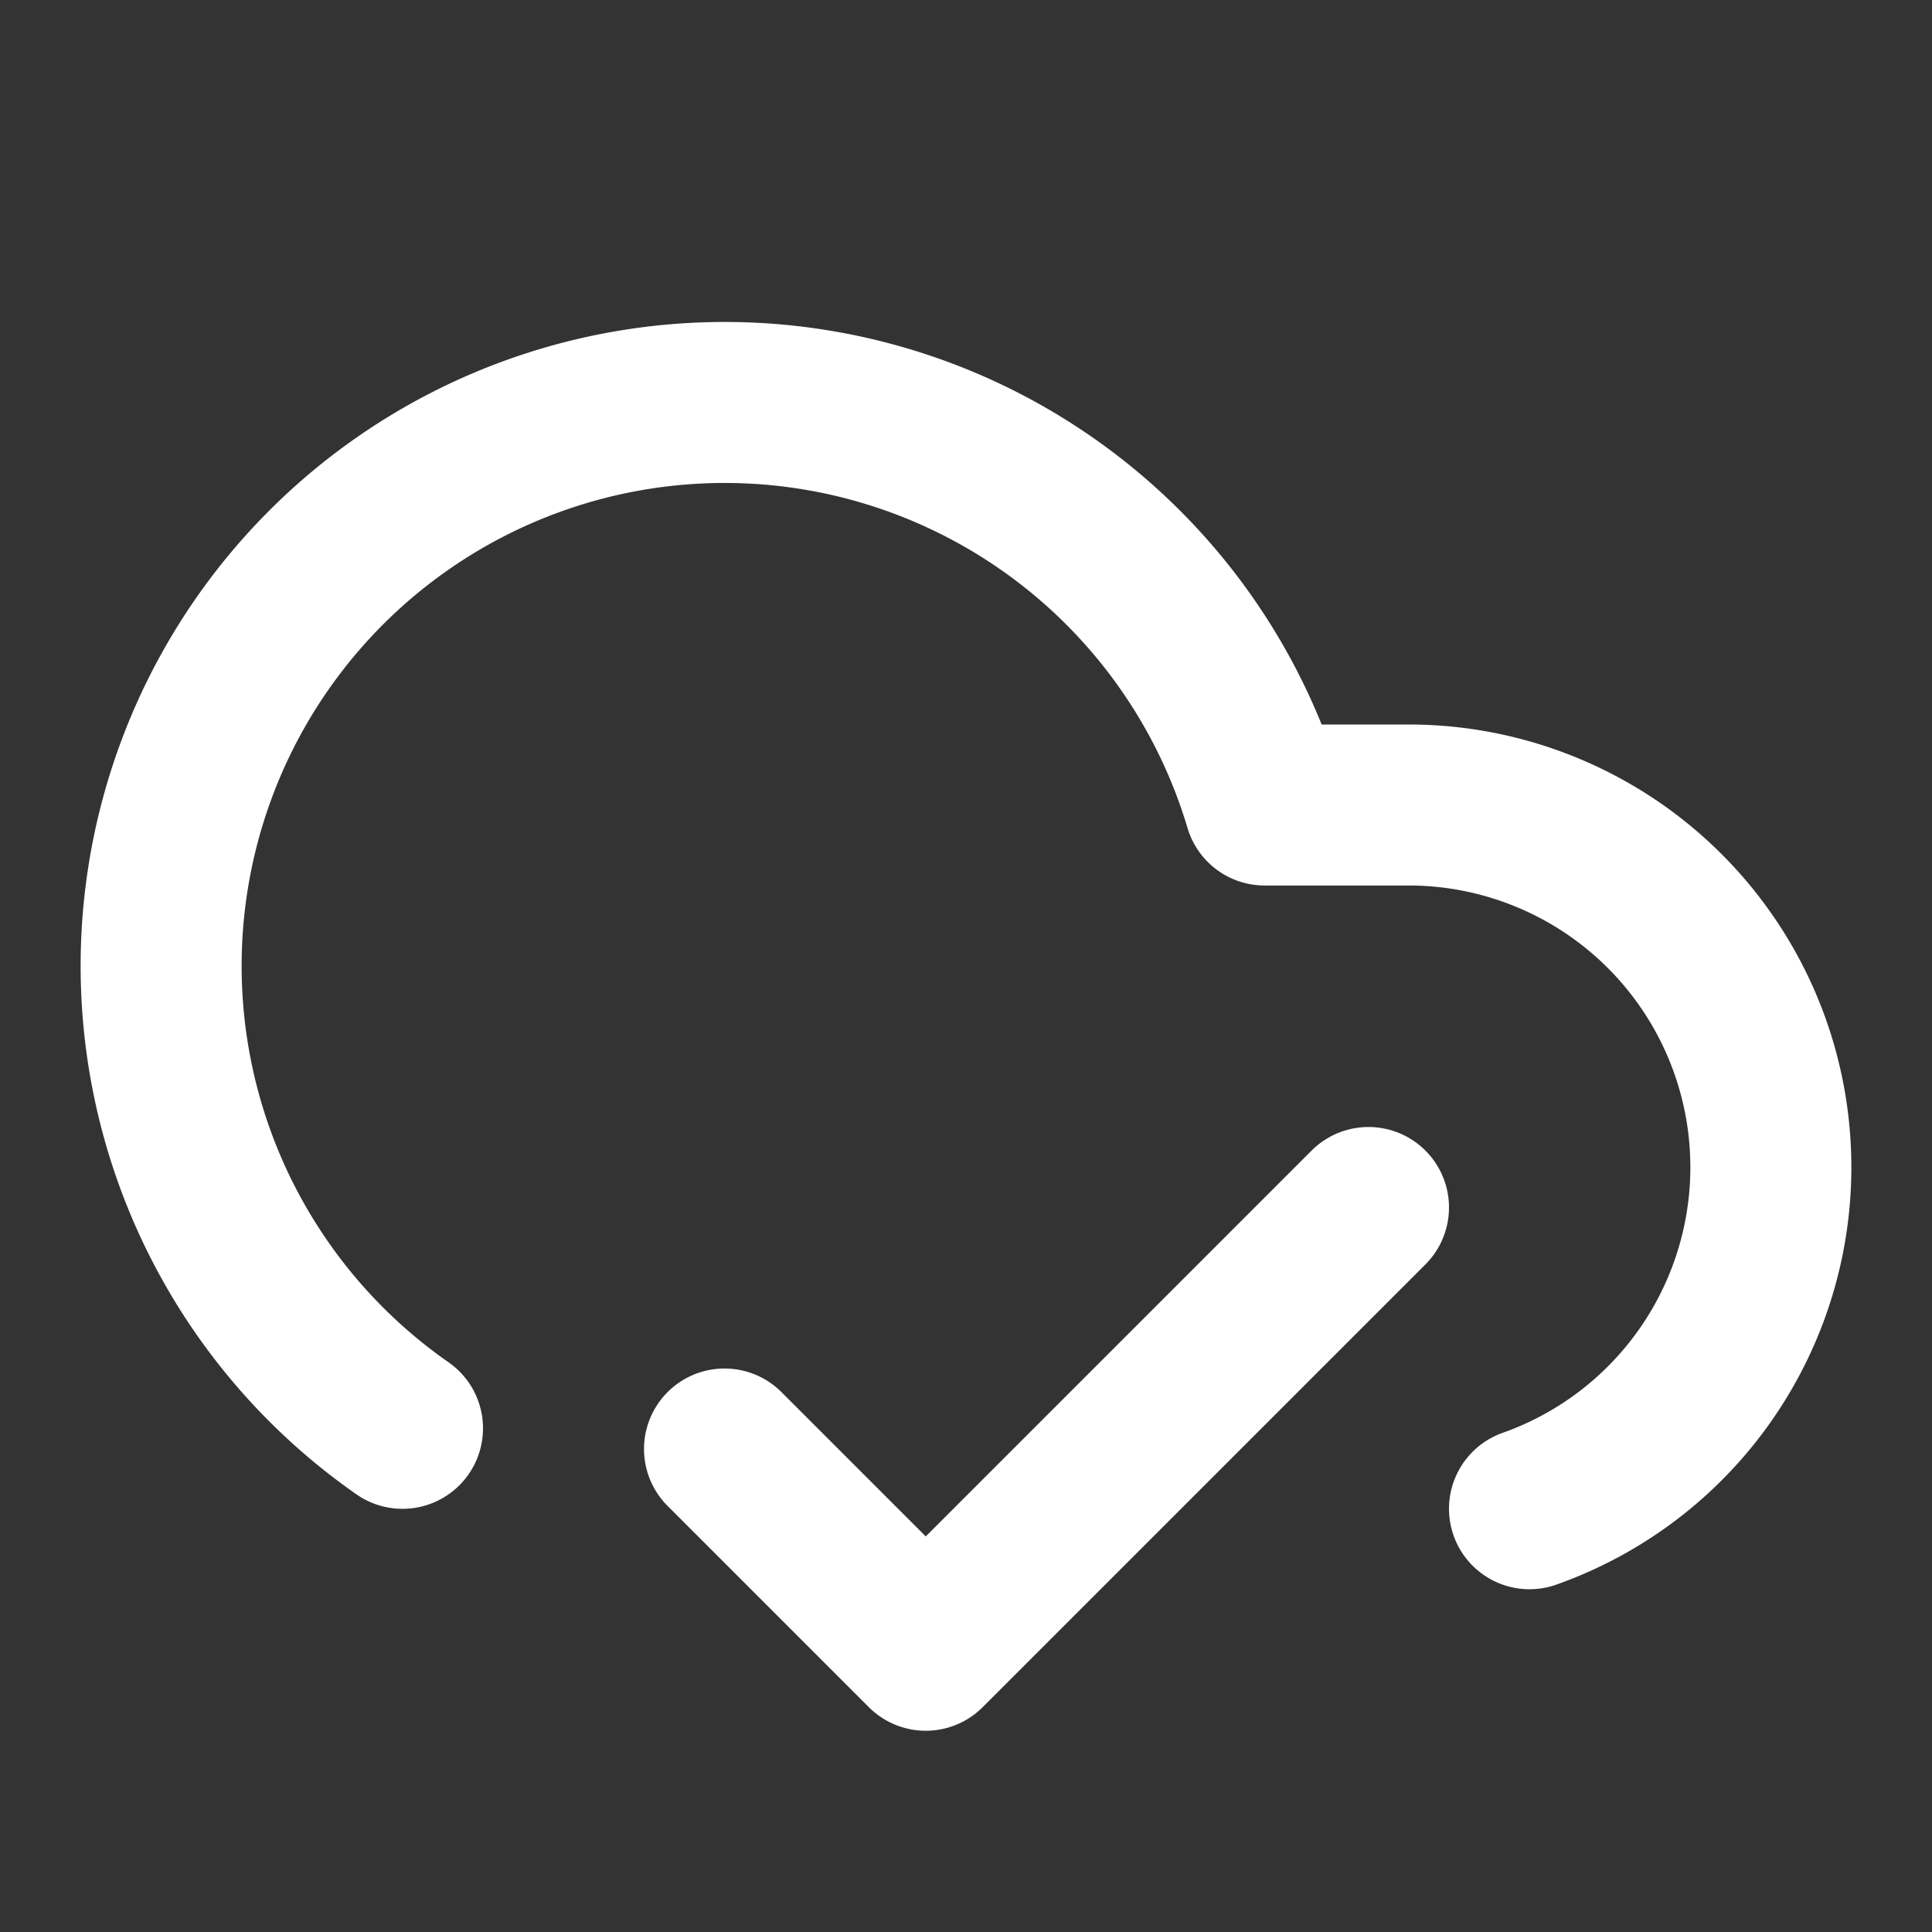 <svg xmlns="http://www.w3.org/2000/svg" width="50" height="50" viewBox="0 0 24 24" fill="none" stroke="white" stroke-width="2" stroke-linecap="round" stroke-linejoin="round" class="lucide lucide-cloud-check-icon lucide-cloud-check"><rect x="0" y="0" width="24" height="24" fill="#333333" stroke="none"/><path d="m17 15-5.5 5.5L9 18"/><path d="M5 17.743A7 7 0 1 1 15.71 10h1.79a4.5 4.5 0 0 1 1.5 8.742"/></svg>